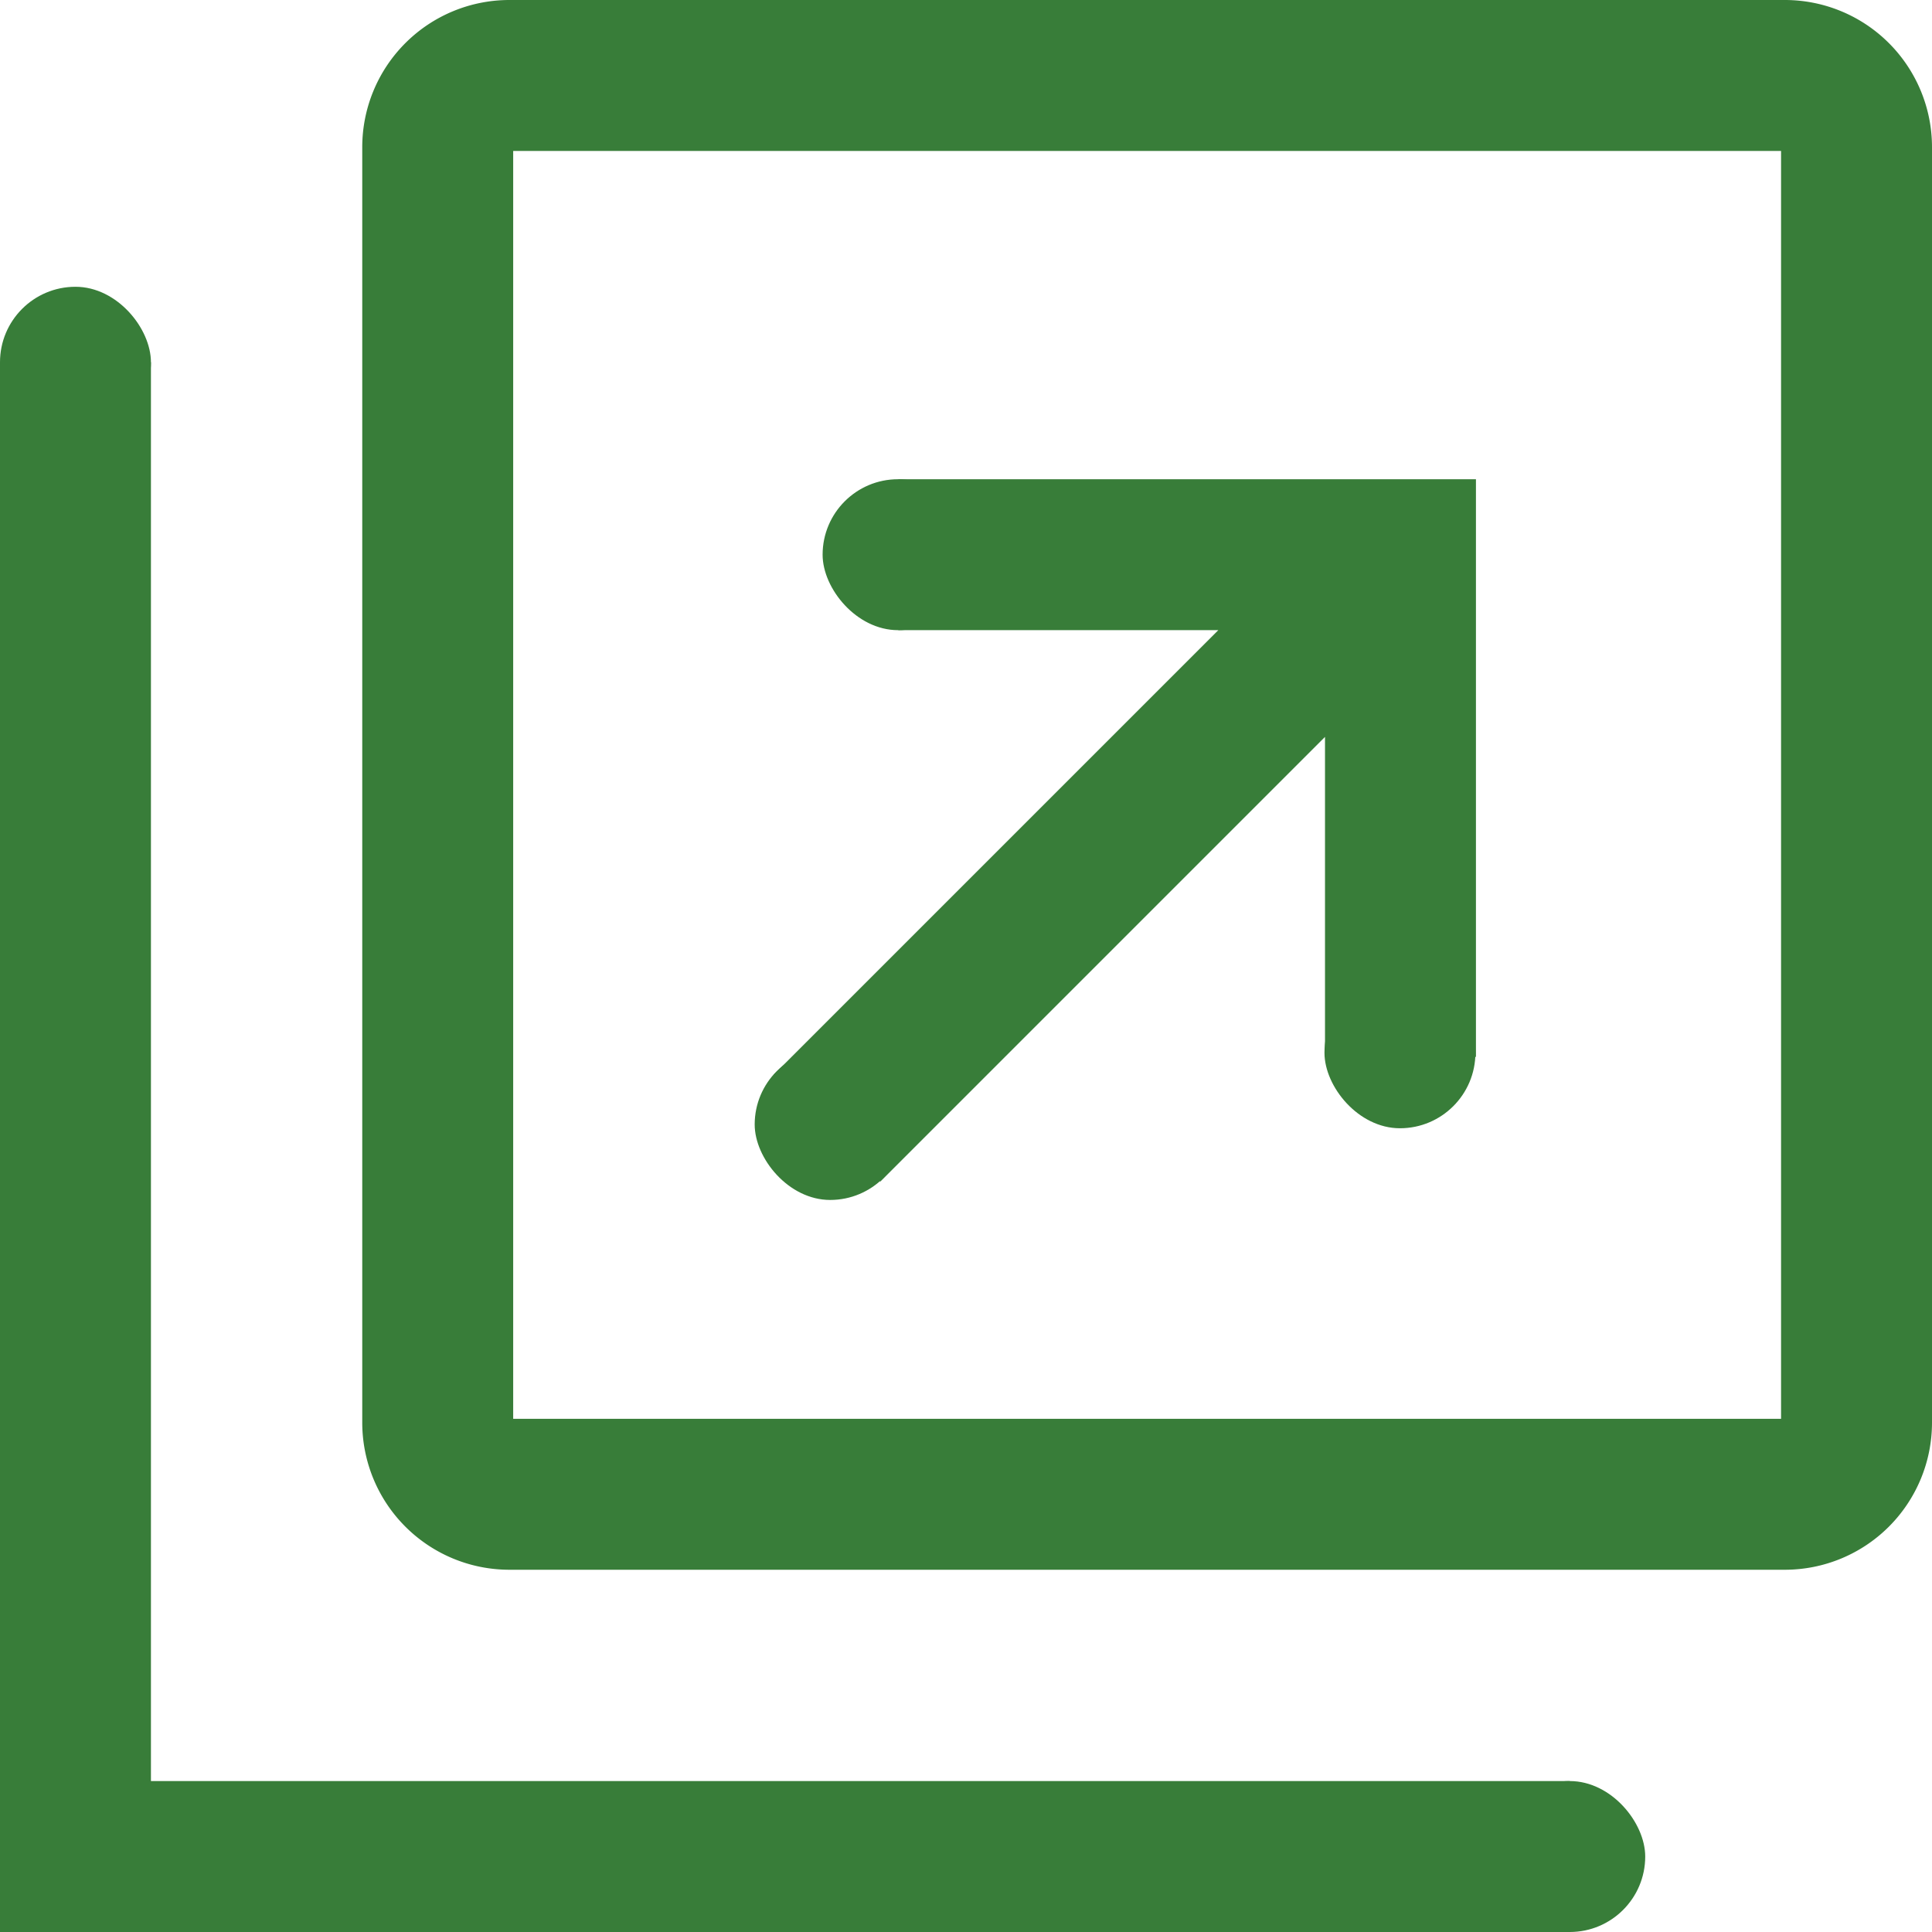 <svg xmlns="http://www.w3.org/2000/svg" width="512" height="512" viewBox="0 0 512 512">
  <g id="グループ_63" data-name="グループ 63" transform="translate(2166 732)">
    <path id="パス_48" data-name="パス 48" d="M40,472V96H0V512H416V472Z" transform="translate(-2166 -732)" fill="#387d39"/>
    <path id="パス_49" data-name="パス 49" d="M232.812,312.829l117.859-117.86v84.8h40V126.688H237.594v40h84.8L204.531,284.547Z" transform="translate(-2165.531 -731.688)" fill="#387d39"/>
    <rect id="長方形_74" data-name="長方形 74" width="40" height="40" rx="20" transform="translate(-1948 -605)" fill="#387d39"/>
    <rect id="長方形_75" data-name="長方形 75" width="40" height="40" rx="20" transform="translate(-1815 -473)" fill="#387d39"/>
    <rect id="長方形_76" data-name="長方形 76" width="40" height="40" rx="20" transform="translate(-1966 -454)" fill="#387d39"/>
    <path id="長方形_78" data-name="長方形 78" d="M40,40V376H376V40H40M39,0H377a39,39,0,0,1,39,39V377a39,39,0,0,1-39,39H39A39,39,0,0,1,0,377V39A39,39,0,0,1,39,0Z" transform="translate(-2070 -732)" fill="#387d39"/>
    <rect id="長方形_72" data-name="長方形 72" width="40" height="40" rx="20" transform="translate(-2166 -656)" fill="#387d39"/>
    <rect id="長方形_73" data-name="長方形 73" width="40" height="40" rx="20" transform="translate(-1770 -260)" fill="#387d39"/>
  </g>
</svg>

